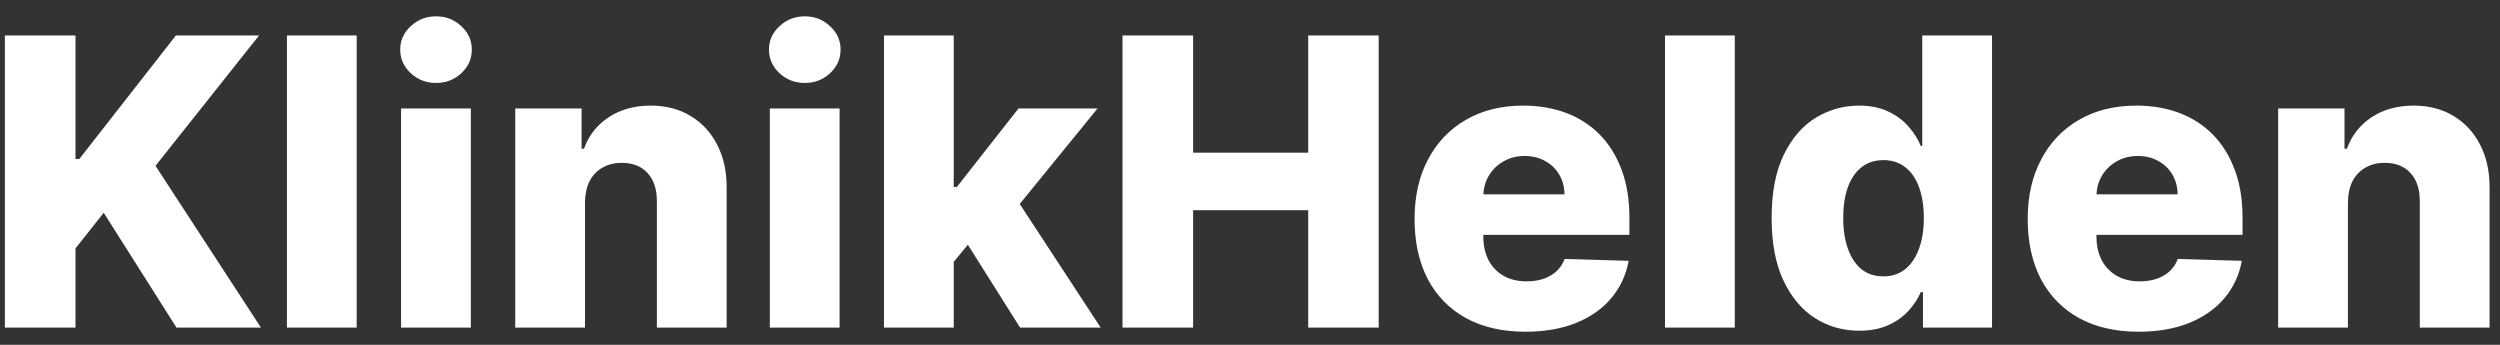 <svg width="145" height="20" viewBox="0 0 145 20" fill="none" xmlns="http://www.w3.org/2000/svg">
<rect x="0" y="0" width="145" height="20" fill="#333333" stroke="none"/>
<path d="M0.282 19V2.056H4.378V9.221H4.601L10.203 2.056H15.026L9.019 9.618L15.134 19H10.236L6.016 12.34L4.378 14.408V19H0.282ZM20.687 2.056V19H16.642V2.056H20.687ZM23.262 19V6.292H27.308V19H23.262ZM25.29 4.811C24.721 4.811 24.233 4.623 23.825 4.248C23.417 3.867 23.213 3.41 23.213 2.875C23.213 2.345 23.417 1.893 23.825 1.518C24.233 1.137 24.721 0.947 25.29 0.947C25.863 0.947 26.351 1.137 26.754 1.518C27.162 1.893 27.366 2.345 27.366 2.875C27.366 3.41 27.162 3.867 26.754 4.248C26.351 4.623 25.863 4.811 25.29 4.811ZM33.929 11.752V19H29.884V6.292H33.731V8.625H33.871C34.153 7.847 34.633 7.238 35.311 6.796C35.989 6.35 36.797 6.126 37.735 6.126C38.629 6.126 39.404 6.328 40.06 6.73C40.722 7.127 41.235 7.684 41.599 8.401C41.969 9.113 42.151 9.946 42.145 10.9V19H38.099V11.694C38.105 10.988 37.925 10.437 37.562 10.04C37.203 9.642 36.704 9.444 36.064 9.444C35.639 9.444 35.264 9.538 34.939 9.725C34.619 9.907 34.371 10.169 34.194 10.511C34.023 10.853 33.935 11.267 33.929 11.752ZM44.65 19V6.292H48.696V19H44.65ZM46.677 4.811C46.109 4.811 45.621 4.623 45.212 4.248C44.804 3.867 44.6 3.41 44.6 2.875C44.6 2.345 44.804 1.893 45.212 1.518C45.621 1.137 46.109 0.947 46.677 0.947C47.251 0.947 47.739 1.137 48.141 1.518C48.55 1.893 48.754 2.345 48.754 2.875C48.754 3.41 48.55 3.867 48.141 4.248C47.739 4.623 47.251 4.811 46.677 4.811ZM54.92 15.666L54.936 10.842H55.499L59.073 6.292H63.657L58.345 12.811H57.278L54.92 15.666ZM51.271 19V2.056H55.317V19H51.271ZM59.164 19L55.838 13.721L58.502 10.85L63.839 19H59.164ZM65.105 19V2.056H69.2V8.856H75.877V2.056H79.964V19H75.877V12.191H69.2V19H65.105ZM88.473 19.24C87.144 19.24 85.997 18.978 85.032 18.454C84.072 17.924 83.333 17.172 82.814 16.195C82.301 15.213 82.045 14.047 82.045 12.695C82.045 11.383 82.304 10.235 82.823 9.254C83.341 8.266 84.072 7.5 85.015 6.954C85.958 6.402 87.07 6.126 88.349 6.126C89.254 6.126 90.081 6.267 90.831 6.548C91.582 6.829 92.23 7.246 92.776 7.797C93.322 8.349 93.746 9.03 94.05 9.841C94.353 10.646 94.505 11.57 94.505 12.613V13.622H83.46V11.272H90.74C90.735 10.842 90.633 10.459 90.434 10.122C90.236 9.786 89.963 9.524 89.615 9.336C89.273 9.143 88.879 9.047 88.432 9.047C87.98 9.047 87.574 9.149 87.216 9.353C86.857 9.551 86.573 9.825 86.364 10.172C86.154 10.514 86.044 10.903 86.033 11.339V13.73C86.033 14.248 86.135 14.703 86.339 15.095C86.543 15.481 86.832 15.781 87.207 15.997C87.583 16.212 88.029 16.319 88.548 16.319C88.906 16.319 89.232 16.27 89.524 16.17C89.817 16.071 90.067 15.925 90.277 15.732C90.487 15.539 90.644 15.302 90.749 15.02L94.463 15.128C94.309 15.961 93.97 16.686 93.446 17.304C92.927 17.916 92.246 18.393 91.402 18.735C90.558 19.072 89.582 19.24 88.473 19.24ZM100.617 2.056V19H96.571V2.056H100.617ZM107.834 19.182C106.896 19.182 106.044 18.939 105.277 18.454C104.511 17.969 103.898 17.241 103.44 16.27C102.983 15.299 102.754 14.094 102.754 12.654C102.754 11.159 102.991 9.929 103.465 8.964C103.94 7.999 104.56 7.285 105.327 6.821C106.099 6.358 106.929 6.126 107.817 6.126C108.485 6.126 109.056 6.242 109.53 6.474C110.004 6.7 110.396 6.992 110.705 7.351C111.014 7.709 111.248 8.082 111.408 8.468H111.491V2.056H115.537V19H111.532V16.94H111.408C111.237 17.331 110.994 17.698 110.68 18.04C110.366 18.382 109.971 18.658 109.497 18.868C109.028 19.077 108.474 19.182 107.834 19.182ZM109.24 16.03C109.731 16.03 110.15 15.892 110.498 15.616C110.845 15.335 111.113 14.94 111.3 14.433C111.488 13.925 111.582 13.33 111.582 12.646C111.582 11.951 111.488 11.352 111.3 10.85C111.118 10.348 110.851 9.962 110.498 9.692C110.15 9.422 109.731 9.287 109.24 9.287C108.738 9.287 108.314 9.425 107.966 9.7C107.619 9.976 107.354 10.365 107.172 10.867C106.995 11.369 106.907 11.962 106.907 12.646C106.907 13.33 106.998 13.925 107.18 14.433C107.362 14.94 107.624 15.335 107.966 15.616C108.314 15.892 108.738 16.03 109.24 16.03ZM124.036 19.24C122.706 19.24 121.559 18.978 120.594 18.454C119.634 17.924 118.895 17.172 118.376 16.195C117.864 15.213 117.607 14.047 117.607 12.695C117.607 11.383 117.866 10.235 118.385 9.254C118.903 8.266 119.634 7.5 120.577 6.954C121.52 6.402 122.632 6.126 123.912 6.126C124.816 6.126 125.644 6.267 126.394 6.548C127.144 6.829 127.792 7.246 128.338 7.797C128.884 8.349 129.309 9.03 129.612 9.841C129.915 10.646 130.067 11.57 130.067 12.613V13.622H119.022V11.272H126.303C126.297 10.842 126.195 10.459 125.997 10.122C125.798 9.786 125.525 9.524 125.177 9.336C124.835 9.143 124.441 9.047 123.994 9.047C123.542 9.047 123.137 9.149 122.778 9.353C122.42 9.551 122.135 9.825 121.926 10.172C121.716 10.514 121.606 10.903 121.595 11.339V13.73C121.595 14.248 121.697 14.703 121.901 15.095C122.105 15.481 122.395 15.781 122.77 15.997C123.145 16.212 123.592 16.319 124.11 16.319C124.469 16.319 124.794 16.27 125.086 16.17C125.379 16.071 125.63 15.925 125.839 15.732C126.049 15.539 126.206 15.302 126.311 15.02L130.026 15.128C129.871 15.961 129.532 16.686 129.008 17.304C128.49 17.916 127.808 18.393 126.965 18.735C126.121 19.072 125.144 19.24 124.036 19.24ZM136.179 11.752V19H132.134V6.292H135.981V8.625H136.121C136.403 7.847 136.883 7.238 137.561 6.796C138.239 6.35 139.048 6.126 139.985 6.126C140.879 6.126 141.654 6.328 142.31 6.73C142.972 7.127 143.485 7.684 143.849 8.401C144.219 9.113 144.401 9.946 144.395 10.9V19H140.349V11.694C140.355 10.988 140.176 10.437 139.811 10.04C139.453 9.642 138.954 9.444 138.314 9.444C137.889 9.444 137.514 9.538 137.189 9.725C136.869 9.907 136.621 10.169 136.444 10.511C136.273 10.853 136.185 11.267 136.179 11.752Z" fill="white"/>
</svg>
